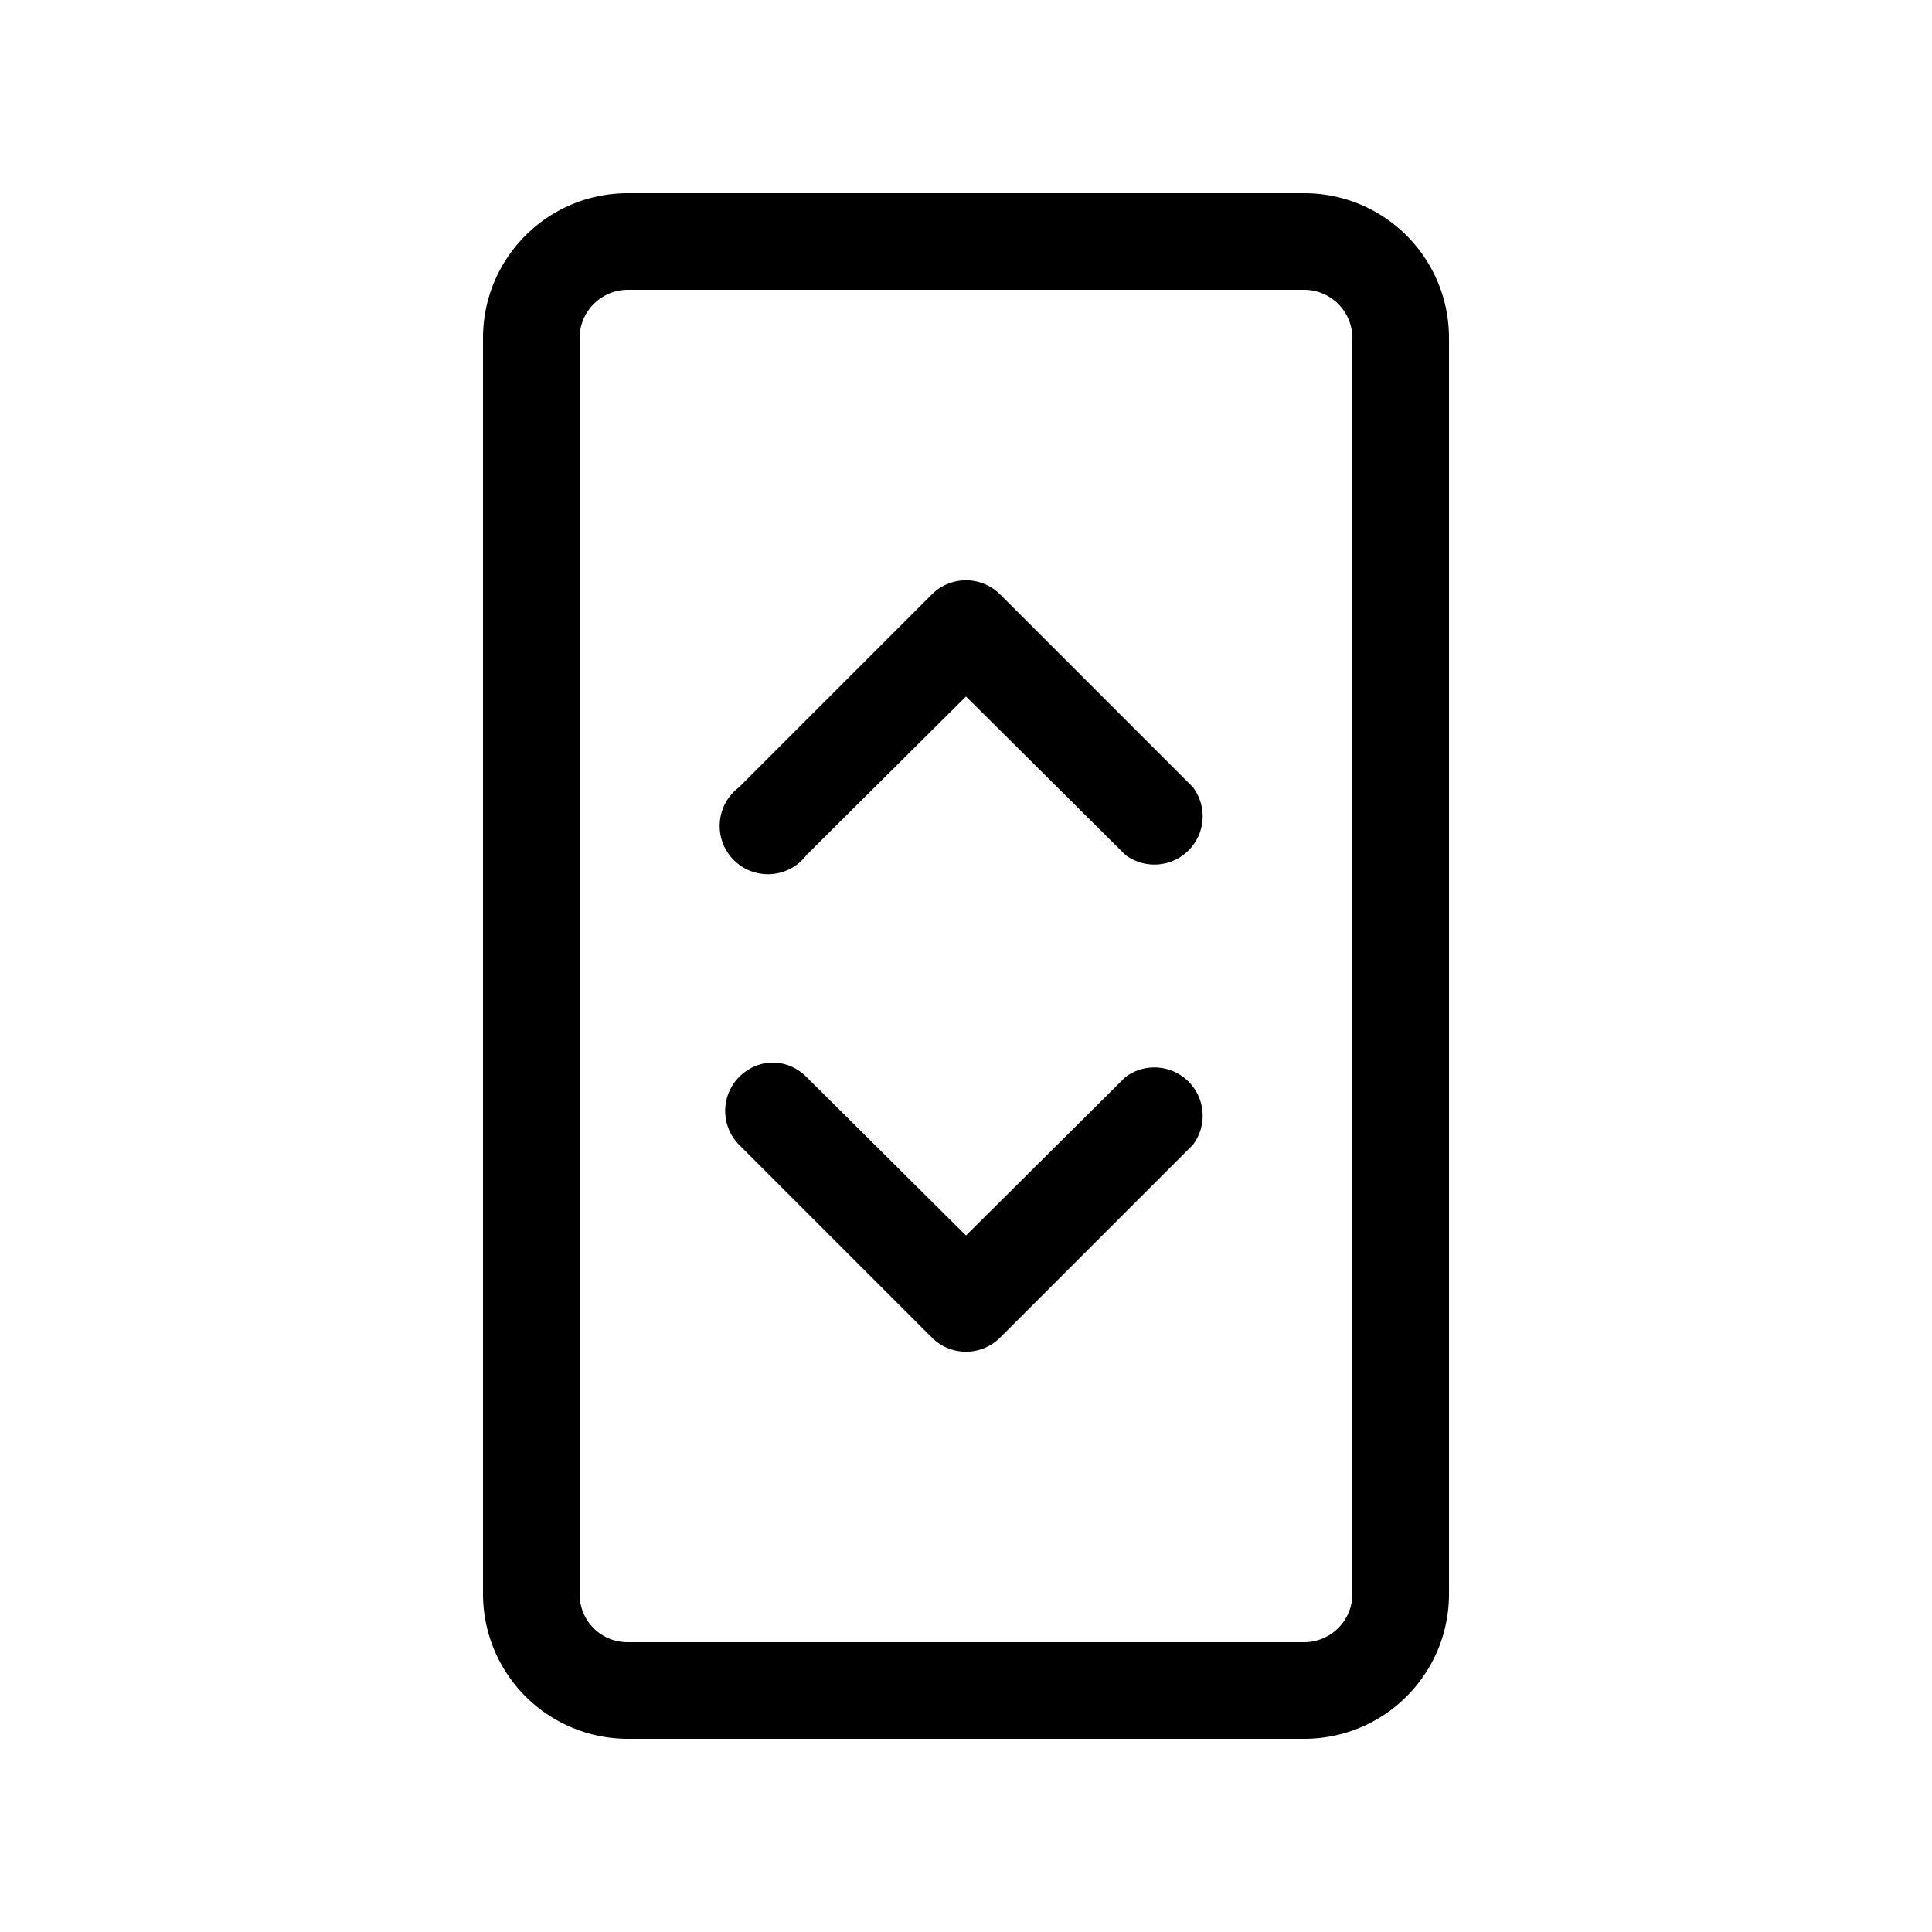 <svg width="20" height="20" viewBox="0 0 20 20" xmlns="http://www.w3.org/2000/svg"><path d="M7.65 11.15c.2-.2.5-.2.7 0L10 12.79l1.65-1.64a.5.5 0 0 1 .7.7l-2 2a.5.5 0 0 1-.7 0l-2-2a.5.5 0 0 1 0-.7Zm4-2.3a.5.5 0 0 0 .7-.7l-2-2a.5.5 0 0 0-.7 0l-2 2a.5.5 0 1 0 .7.7L10 7.21l1.65 1.64ZM5 3.5C5 2.67 5.67 2 6.5 2h7c.83 0 1.5.67 1.5 1.5v13c0 .83-.67 1.5-1.5 1.5h-7A1.5 1.5 0 0 1 5 16.5v-13ZM6.5 3a.5.5 0 0 0-.5.5v13c0 .28.22.5.5.5h7a.5.5 0 0 0 .5-.5v-13a.5.5 0 0 0-.5-.5h-7Z"/></svg>